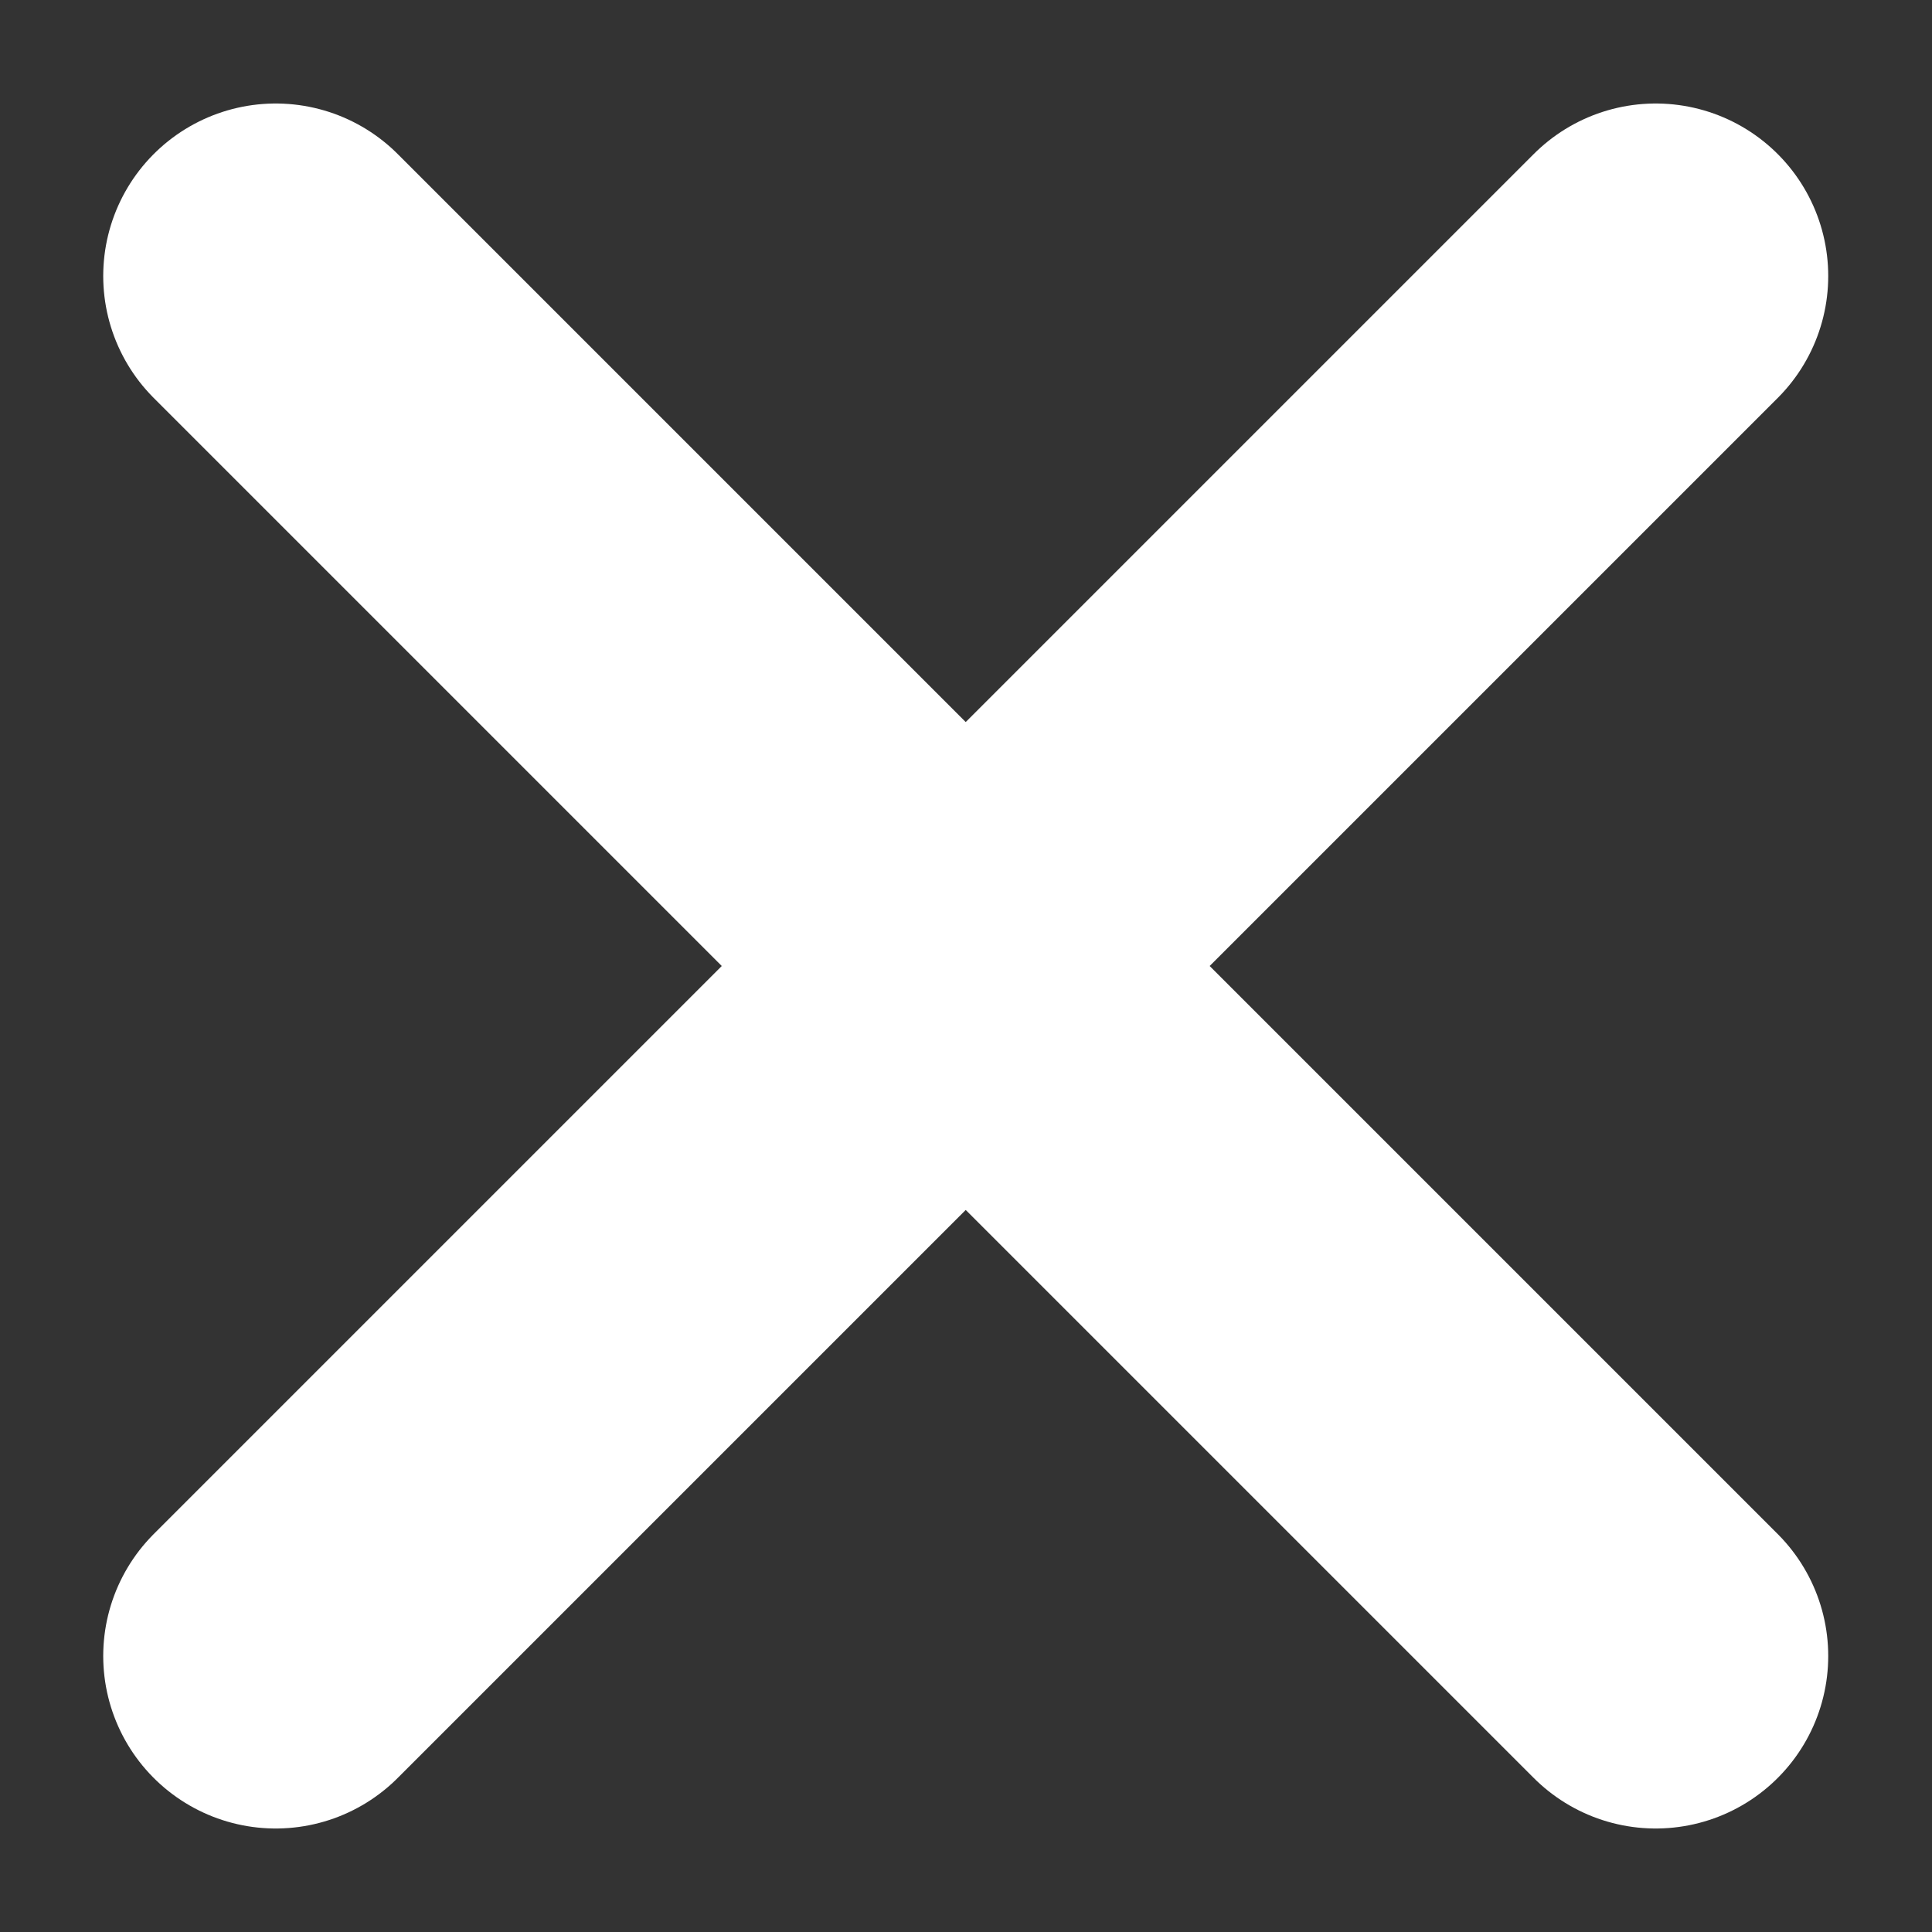 <svg width="7" height="7" viewBox="0 0 7 7" fill="none" xmlns="http://www.w3.org/2000/svg">
<rect x="0" y="0" width="7" height="7" fill="#333333" stroke="none"/>
<path d="M5.999 6L3.499 3.5M3.499 3.5L0.999 1M3.499 3.5L5.999 1M3.499 3.5L0.999 6" stroke="white" stroke-width="1.25" stroke-linecap="round" stroke-linejoin="round"/>
</svg>
